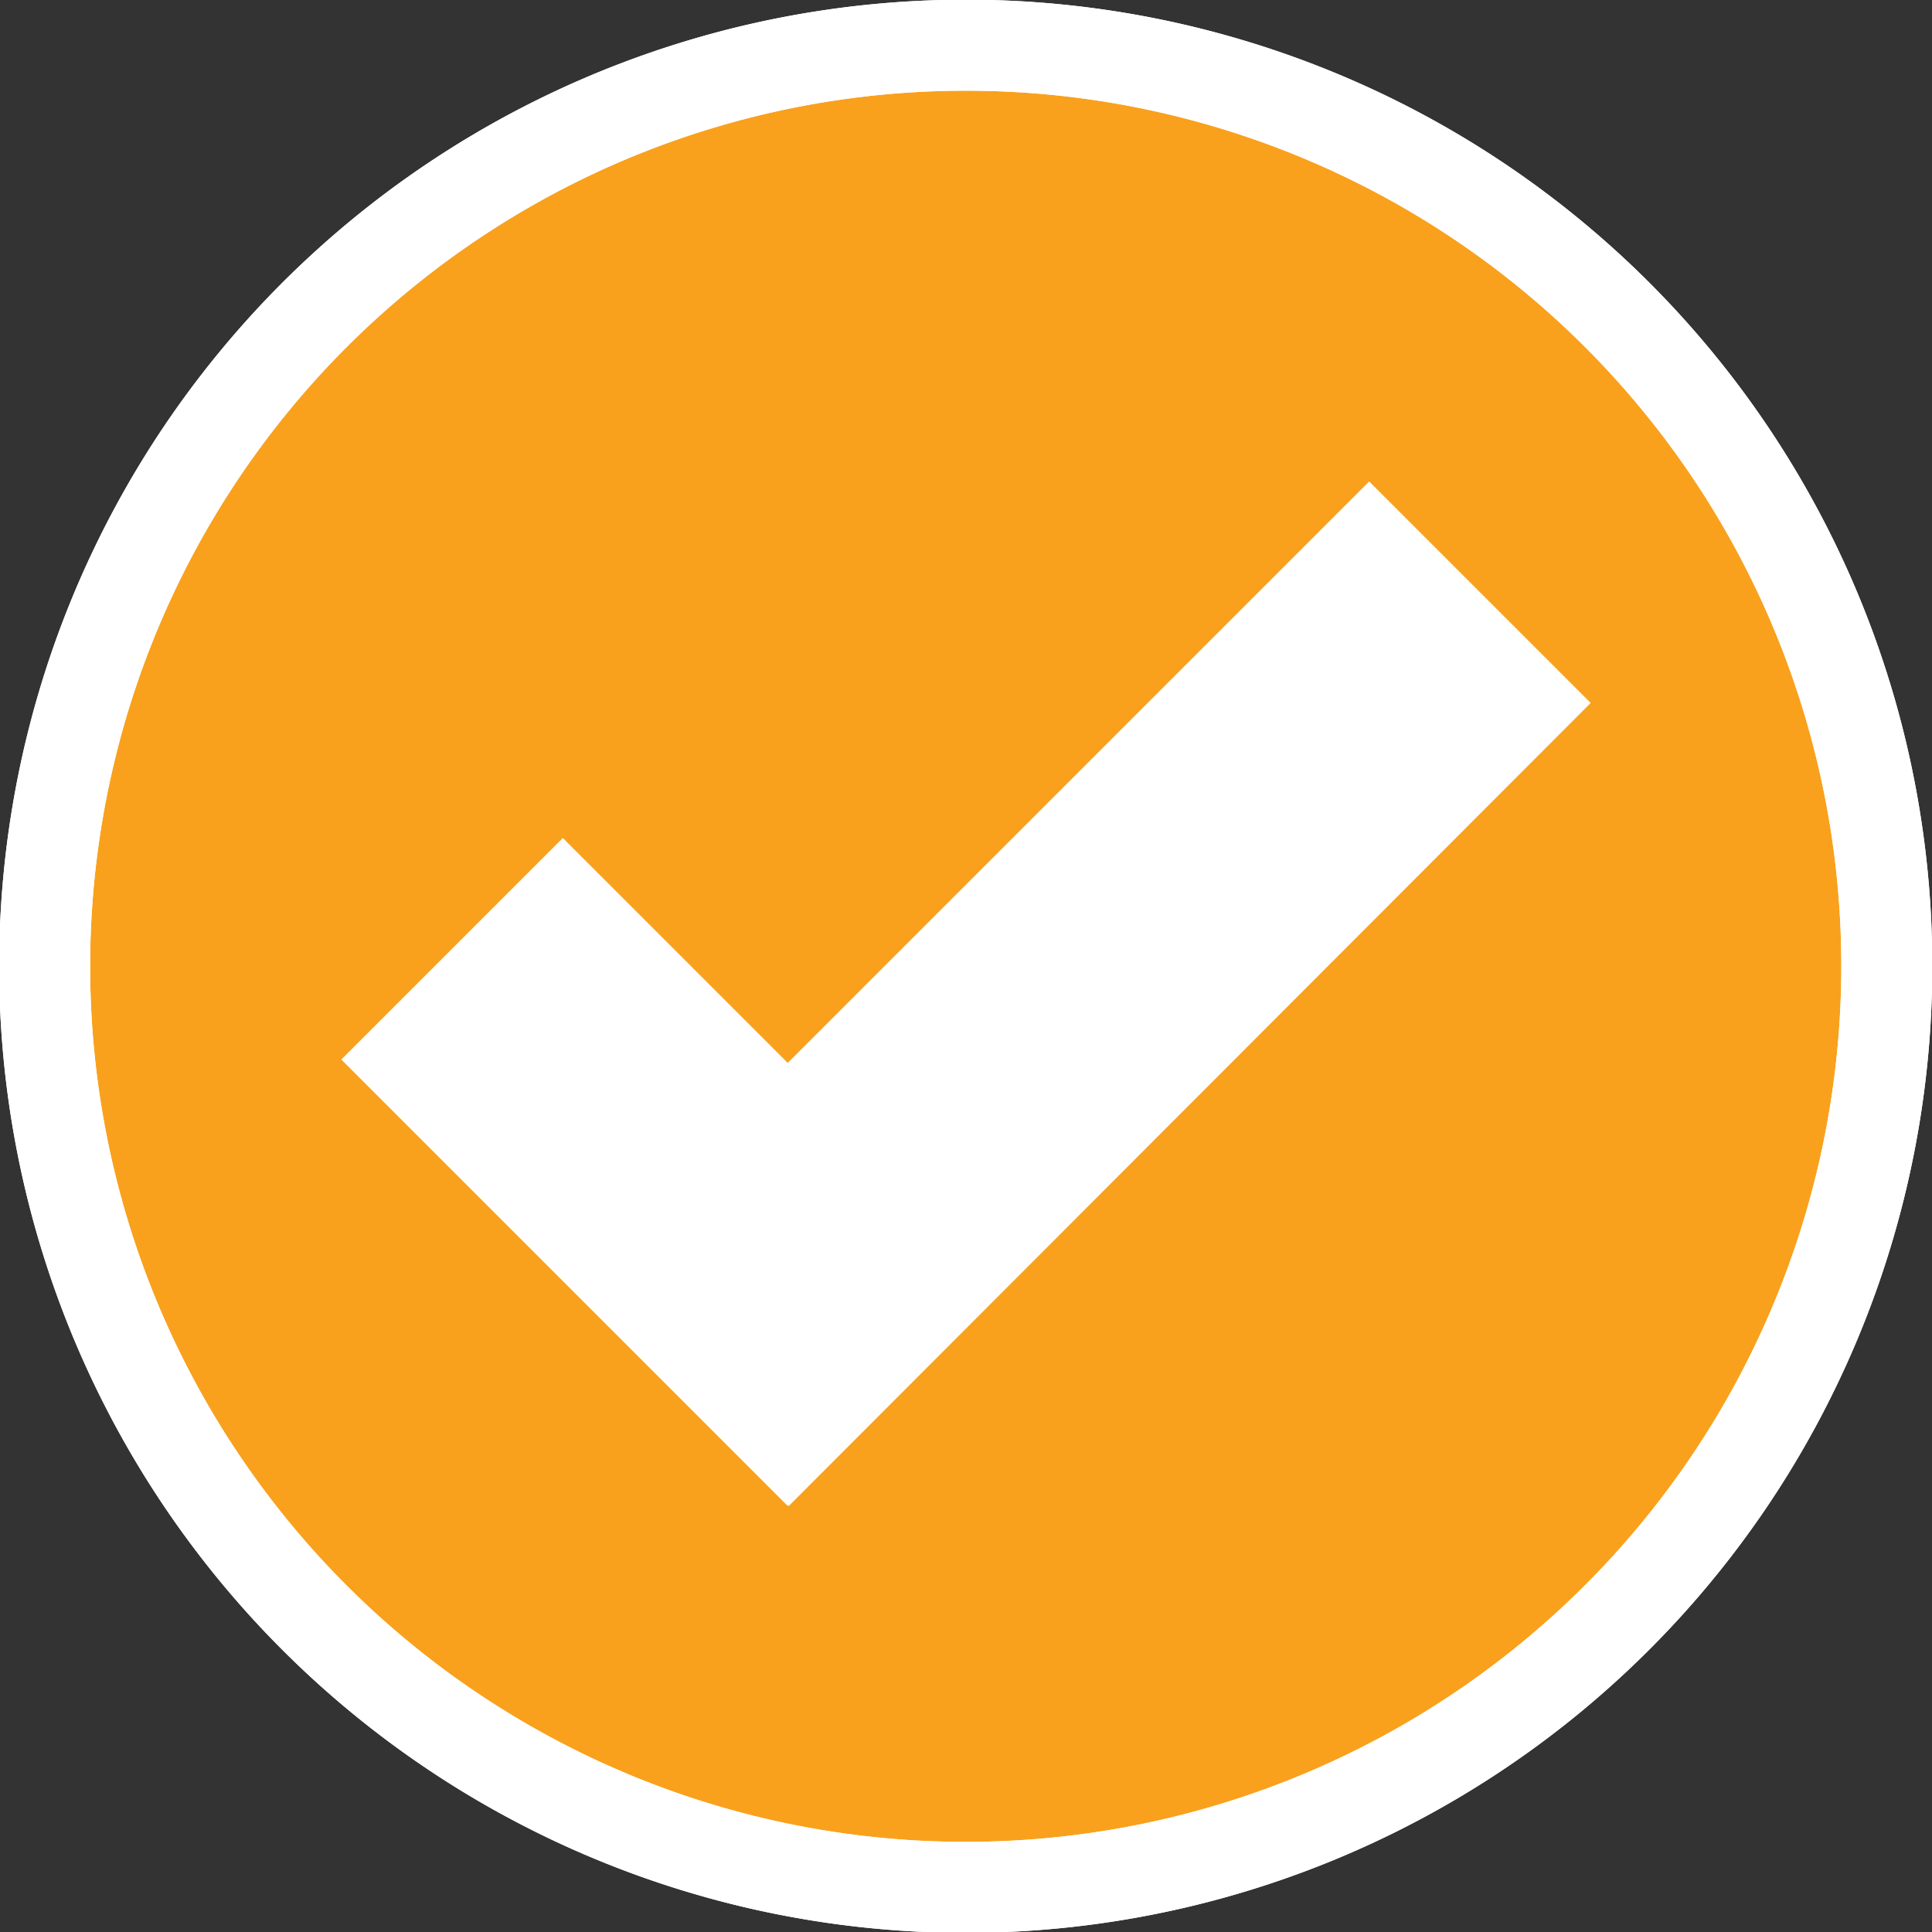 <svg xmlns="http://www.w3.org/2000/svg" viewBox="0 0 34.19 34.19"><rect x="0" y="0" width="34.19" height="34.19" fill="#333333" stroke="none"/><defs><style>.cls-1{fill:#f9a11d;}.cls-2{fill:none;stroke:#fff;stroke-miterlimit:10;stroke-width:1.61px;}.cls-3{fill:#fff;}</style></defs><g id="Layer_2" data-name="Layer 2"><g id="_16" data-name="16"><path class="cls-1" d="M33.39,17.23A16.3,16.3,0,1,1,17.1.94,16.29,16.29,0,0,1,33.39,17.23Z"/><path class="cls-2" d="M33.39,17.1A16.3,16.3,0,1,1,17.1.8,16.29,16.29,0,0,1,33.39,17.1Z"/><path class="cls-2" d="M33.39,17.1A16.3,16.3,0,1,1,17.1.8,16.29,16.29,0,0,1,33.39,17.1Z"/><polygon class="cls-3" points="24.23 8.52 13.94 18.81 9.96 14.83 6.04 18.75 13.94 26.65 13.94 26.64 13.96 26.65 28.15 12.44 24.23 8.52"/></g></g></svg>